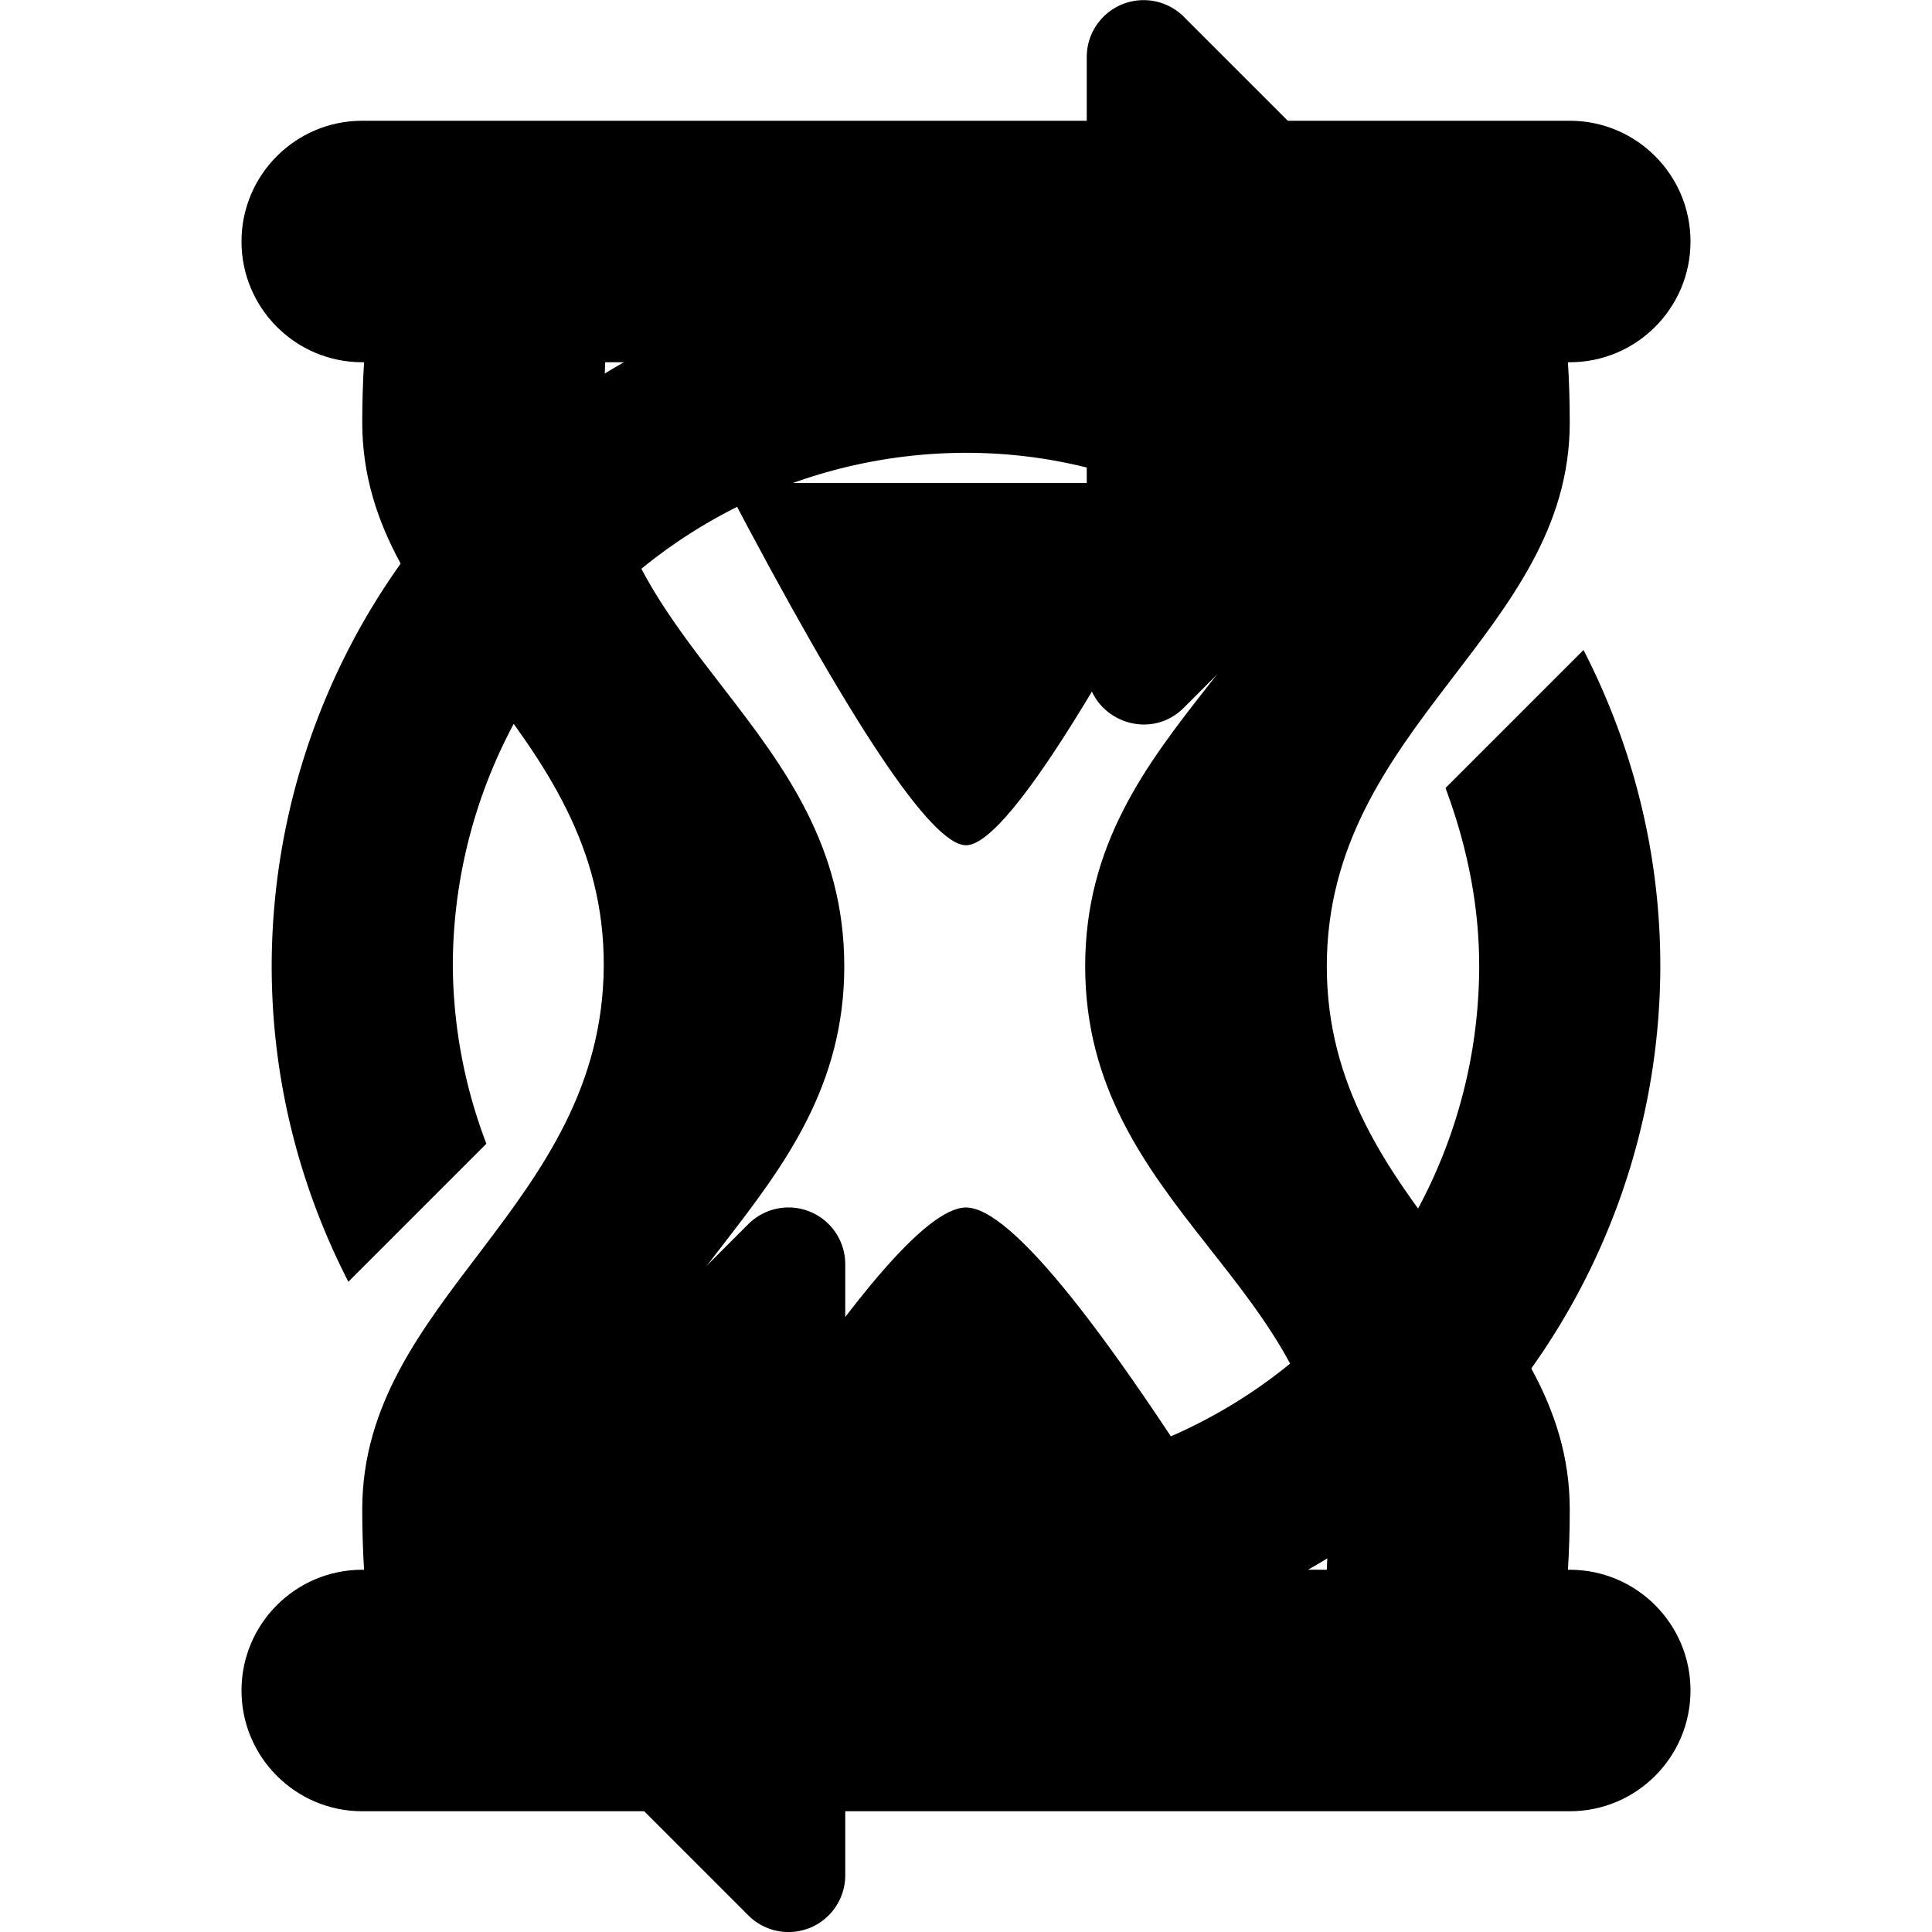 <!-- This Source Code Form is subject to the terms of the Mozilla Public
   - License, v. 2.0. If a copy of the MPL was not distributed with this
   - file, You can obtain one at http://mozilla.org/MPL/2.0/. -->
<svg xmlns="http://www.w3.org/2000/svg" viewBox="0 0 16 16" width="16" height="16">
  <style>
    @media not (prefers-reduced-motion) {
      @keyframes loadingRotate {
        from { rotate: 0; } to { rotate: 360deg }
      }
      #circle-arrows {
        animation: loadingRotate 1.8s linear infinite;
        transform-origin: 50% 50%;
      }
      #hourglass {
        display: none;
      }
    }

    @media (prefers-reduced-motion) {
      #circle-arrows {
        display: none;
      }
    }
  </style>
  <path id="circle-arrows" d="M9 5.528c0 .42.508.63.804.333l2.528-2.528a.47.47 0 0 0 0-.666L9.805.14A.471.471 0 0 0 9 .472v1.866A5.756 5.756 0 0 0 2.25 8c0 .942.232 1.83.635 2.615l1.143-1.143A4.208 4.208 0 0 1 3.75 8 4.254 4.254 0 0 1 8 3.75c.345 0 .68.042 1 .122v1.656zM7 10.472v1.656c.32.08.655.122 1 .122A4.254 4.254 0 0 0 12.25 8c0-.52-.107-1.013-.279-1.474l1.143-1.143c.404.786.636 1.674.636 2.617A5.756 5.756 0 0 1 7 13.662v1.866a.47.47 0 0 1-.804.333l-2.528-2.528a.47.47 0 0 1 0-.666l2.528-2.528a.47.47 0 0 1 .804.333z"/>
  <g id="hourglass">
    <path d="M13,1 C13.552,1 14,1.448 14,2 C14,2.552 13.552,3 13,3 L12.985,3 C12.995,3.165 13,3.332 13,3.5 C13,5.247 10.988,6.011 10.988,8.002 C10.988,9.993 13,10.754 13,12.5 C13,12.669 12.995,12.836 12.985,13.001 L13,13 C13.552,13 14,13.448 14,14 C14,14.552 13.552,15 13,15 L3,15 C2.448,15 2,14.552 2,14 C2,13.448 2.448,13 3,13 L3.015,13.001 C3.005,12.836 3,12.669 3,12.5 C3,10.754 4.988,9.993 5,8.002 C5.012,6.011 3,5.247 3,3.5 C3,3.332 3.005,3.165 3.015,3 L3,3 C2.448,3 2,2.552 2,2 C2,1.448 2.448,1 3,1 L13,1 Z M10.987,3 L5.012,3 L5.003,3.248 C5.001,3.332 5,3.416 5,3.5 C5,5.361 6.992,6.018 6.992,8.002 C6.992,9.986 5,10.639 5,12.5 L5.003,12.751 L5.012,13 L5.602,12.999 L6.043,12.296 C7.024,10.765 7.676,10 8,10 C8.37,10 9.17,11 10.398,12.999 L10.988,13 C10.996,12.835 11,12.668 11,12.5 C11,10.639 8.987,10.015 8.987,8.002 C8.987,5.989 11,5.361 11,3.5 L10.997,3.248 L10.987,3 Z"/>
    <path d="M6,4 L10,4 C8.952,6 8.285,7 8,7 C7.715,7 7.048,6 6,4 Z"/>
  </g>
</svg>
